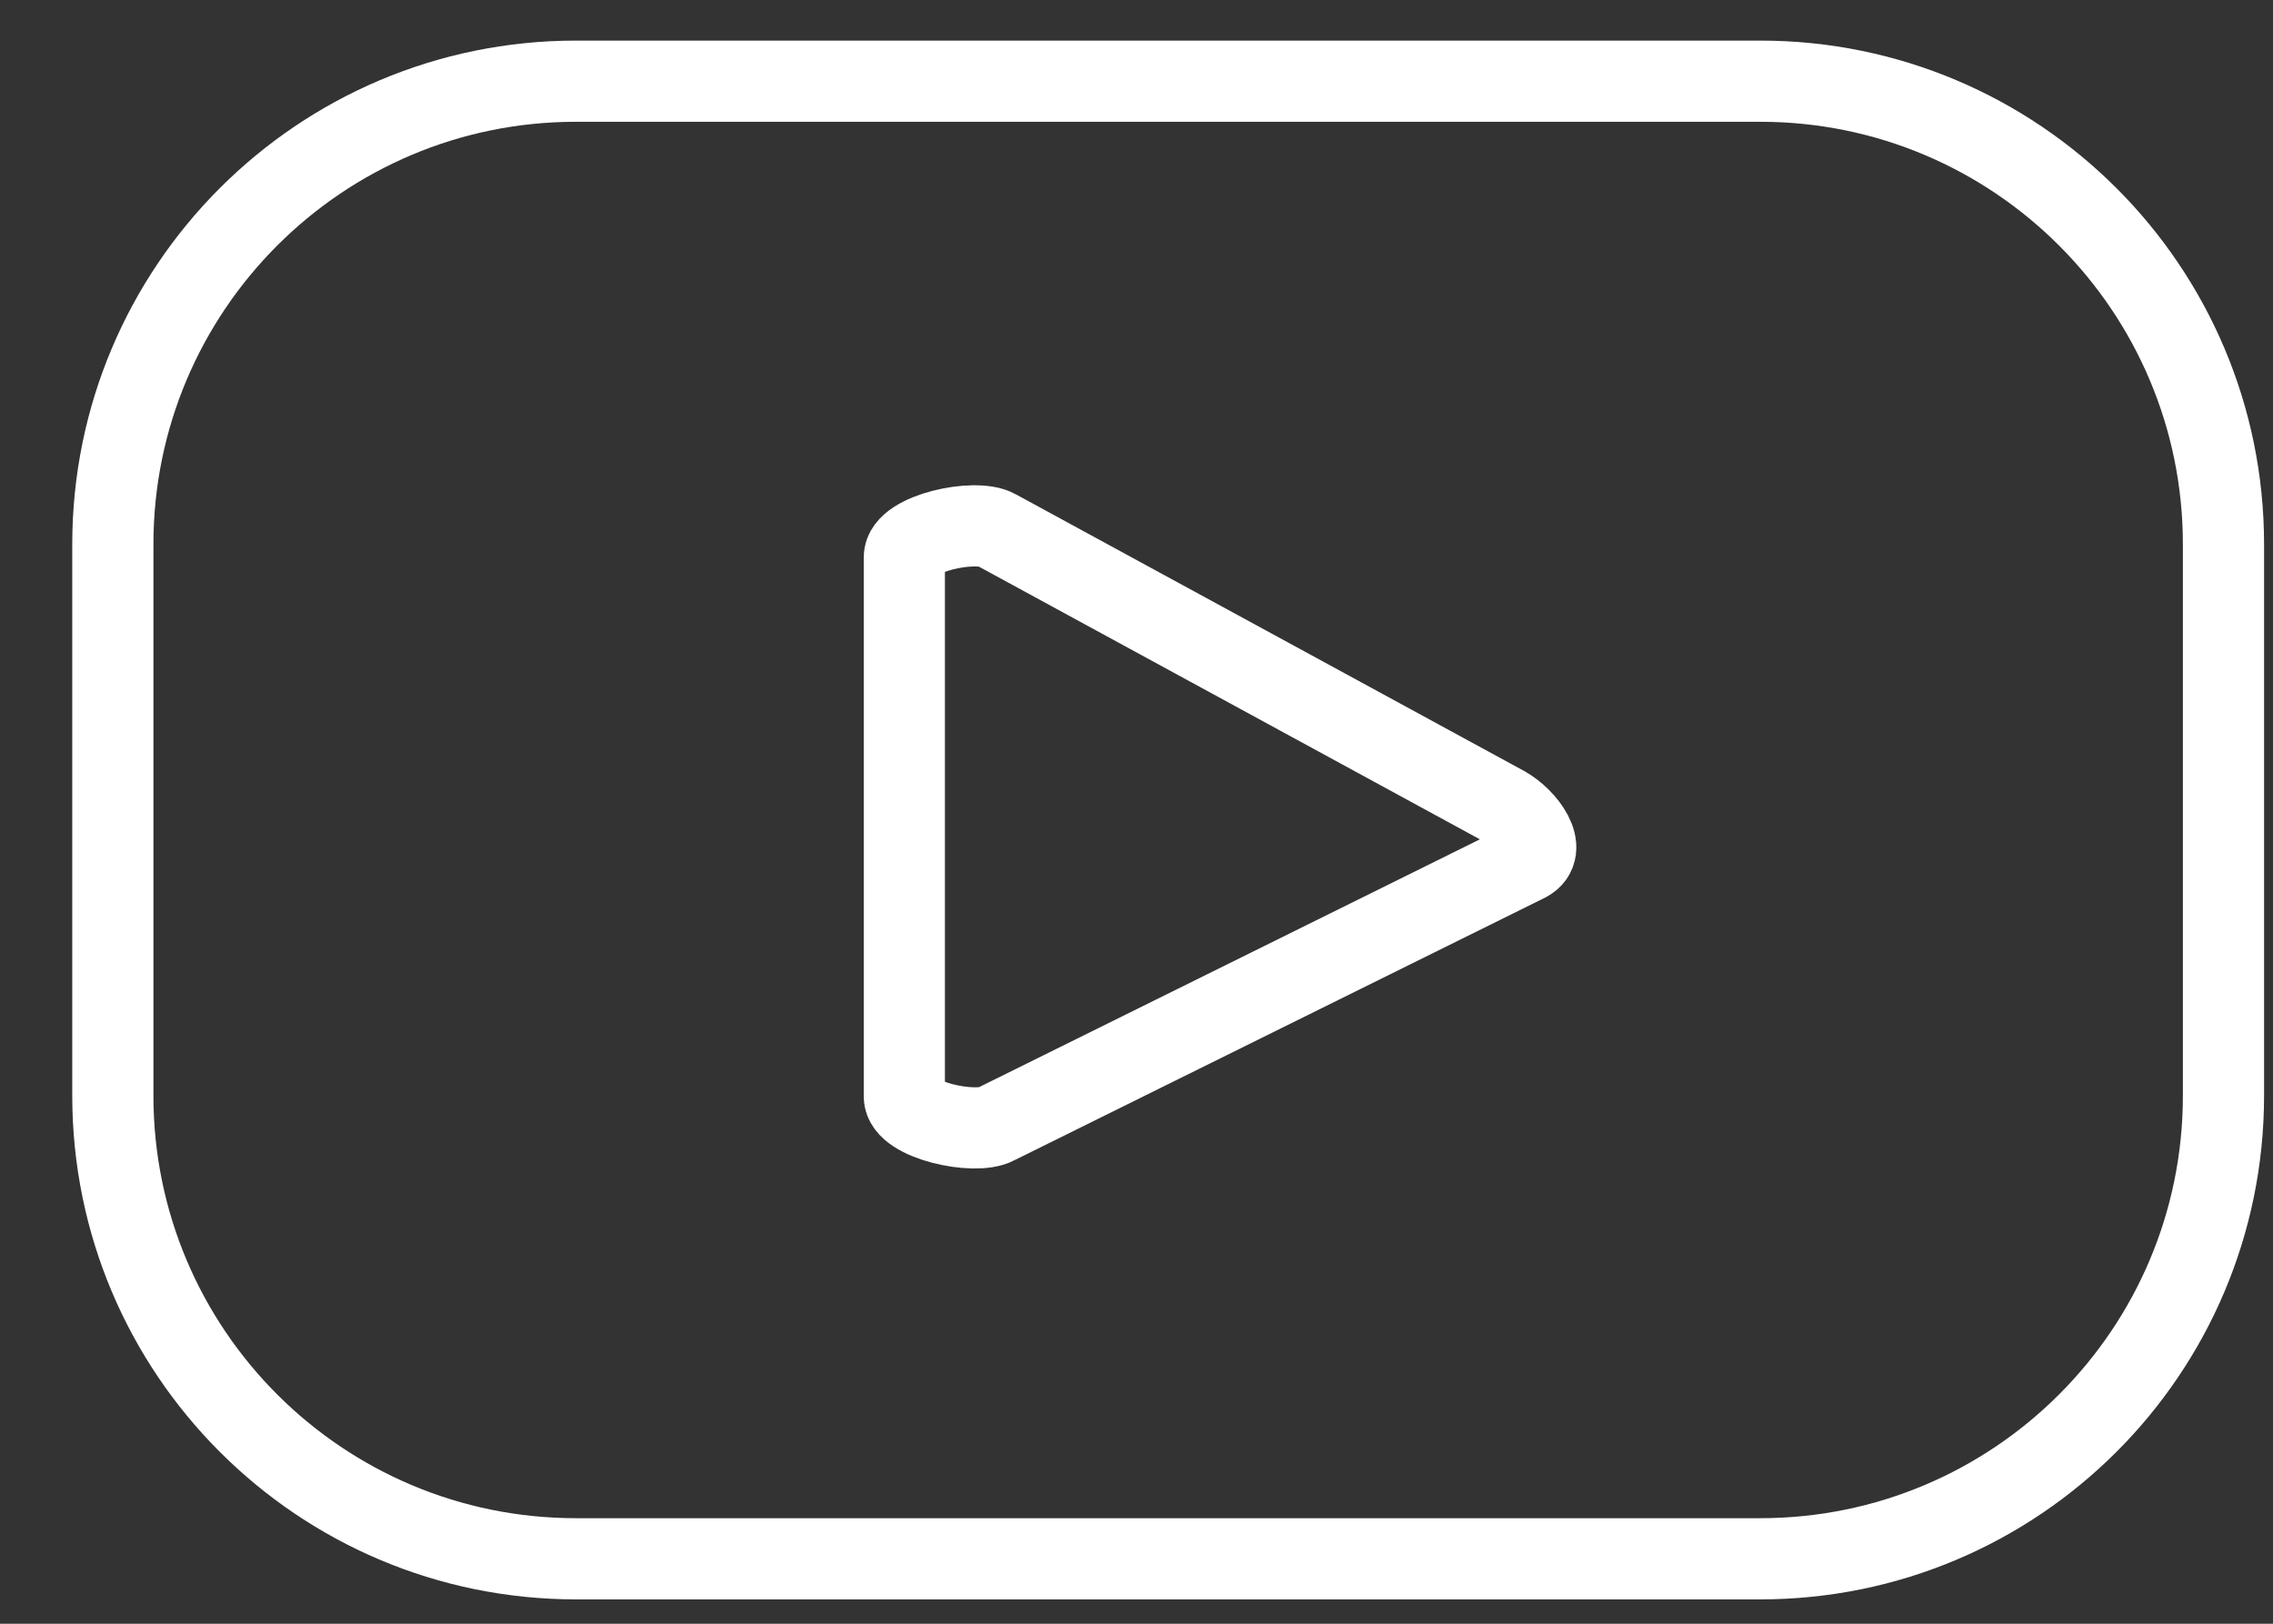 <svg width="28" height="20" viewBox="0 0 28 20" fill="none" xmlns="http://www.w3.org/2000/svg">
<rect x="0" y="0" width="28" height="20" fill="#333333" stroke="none"/>
<path d="M18.81 10.609L12.268 13.846C12.011 13.984 11.14 13.799 11.14 13.507V6.863C11.14 6.568 12.018 6.382 12.275 6.528L18.537 9.936C18.8 10.085 19.076 10.465 18.81 10.609ZM27.39 6.705C27.39 3.555 24.835 1 21.684 1H7.095C3.944 1 1.39 3.555 1.39 6.705V13.495C1.39 16.646 3.944 19.2 7.095 19.2H21.684C24.835 19.2 27.39 16.646 27.39 13.495V6.705Z" stroke="white" stroke-miterlimit="10"/>
</svg>

